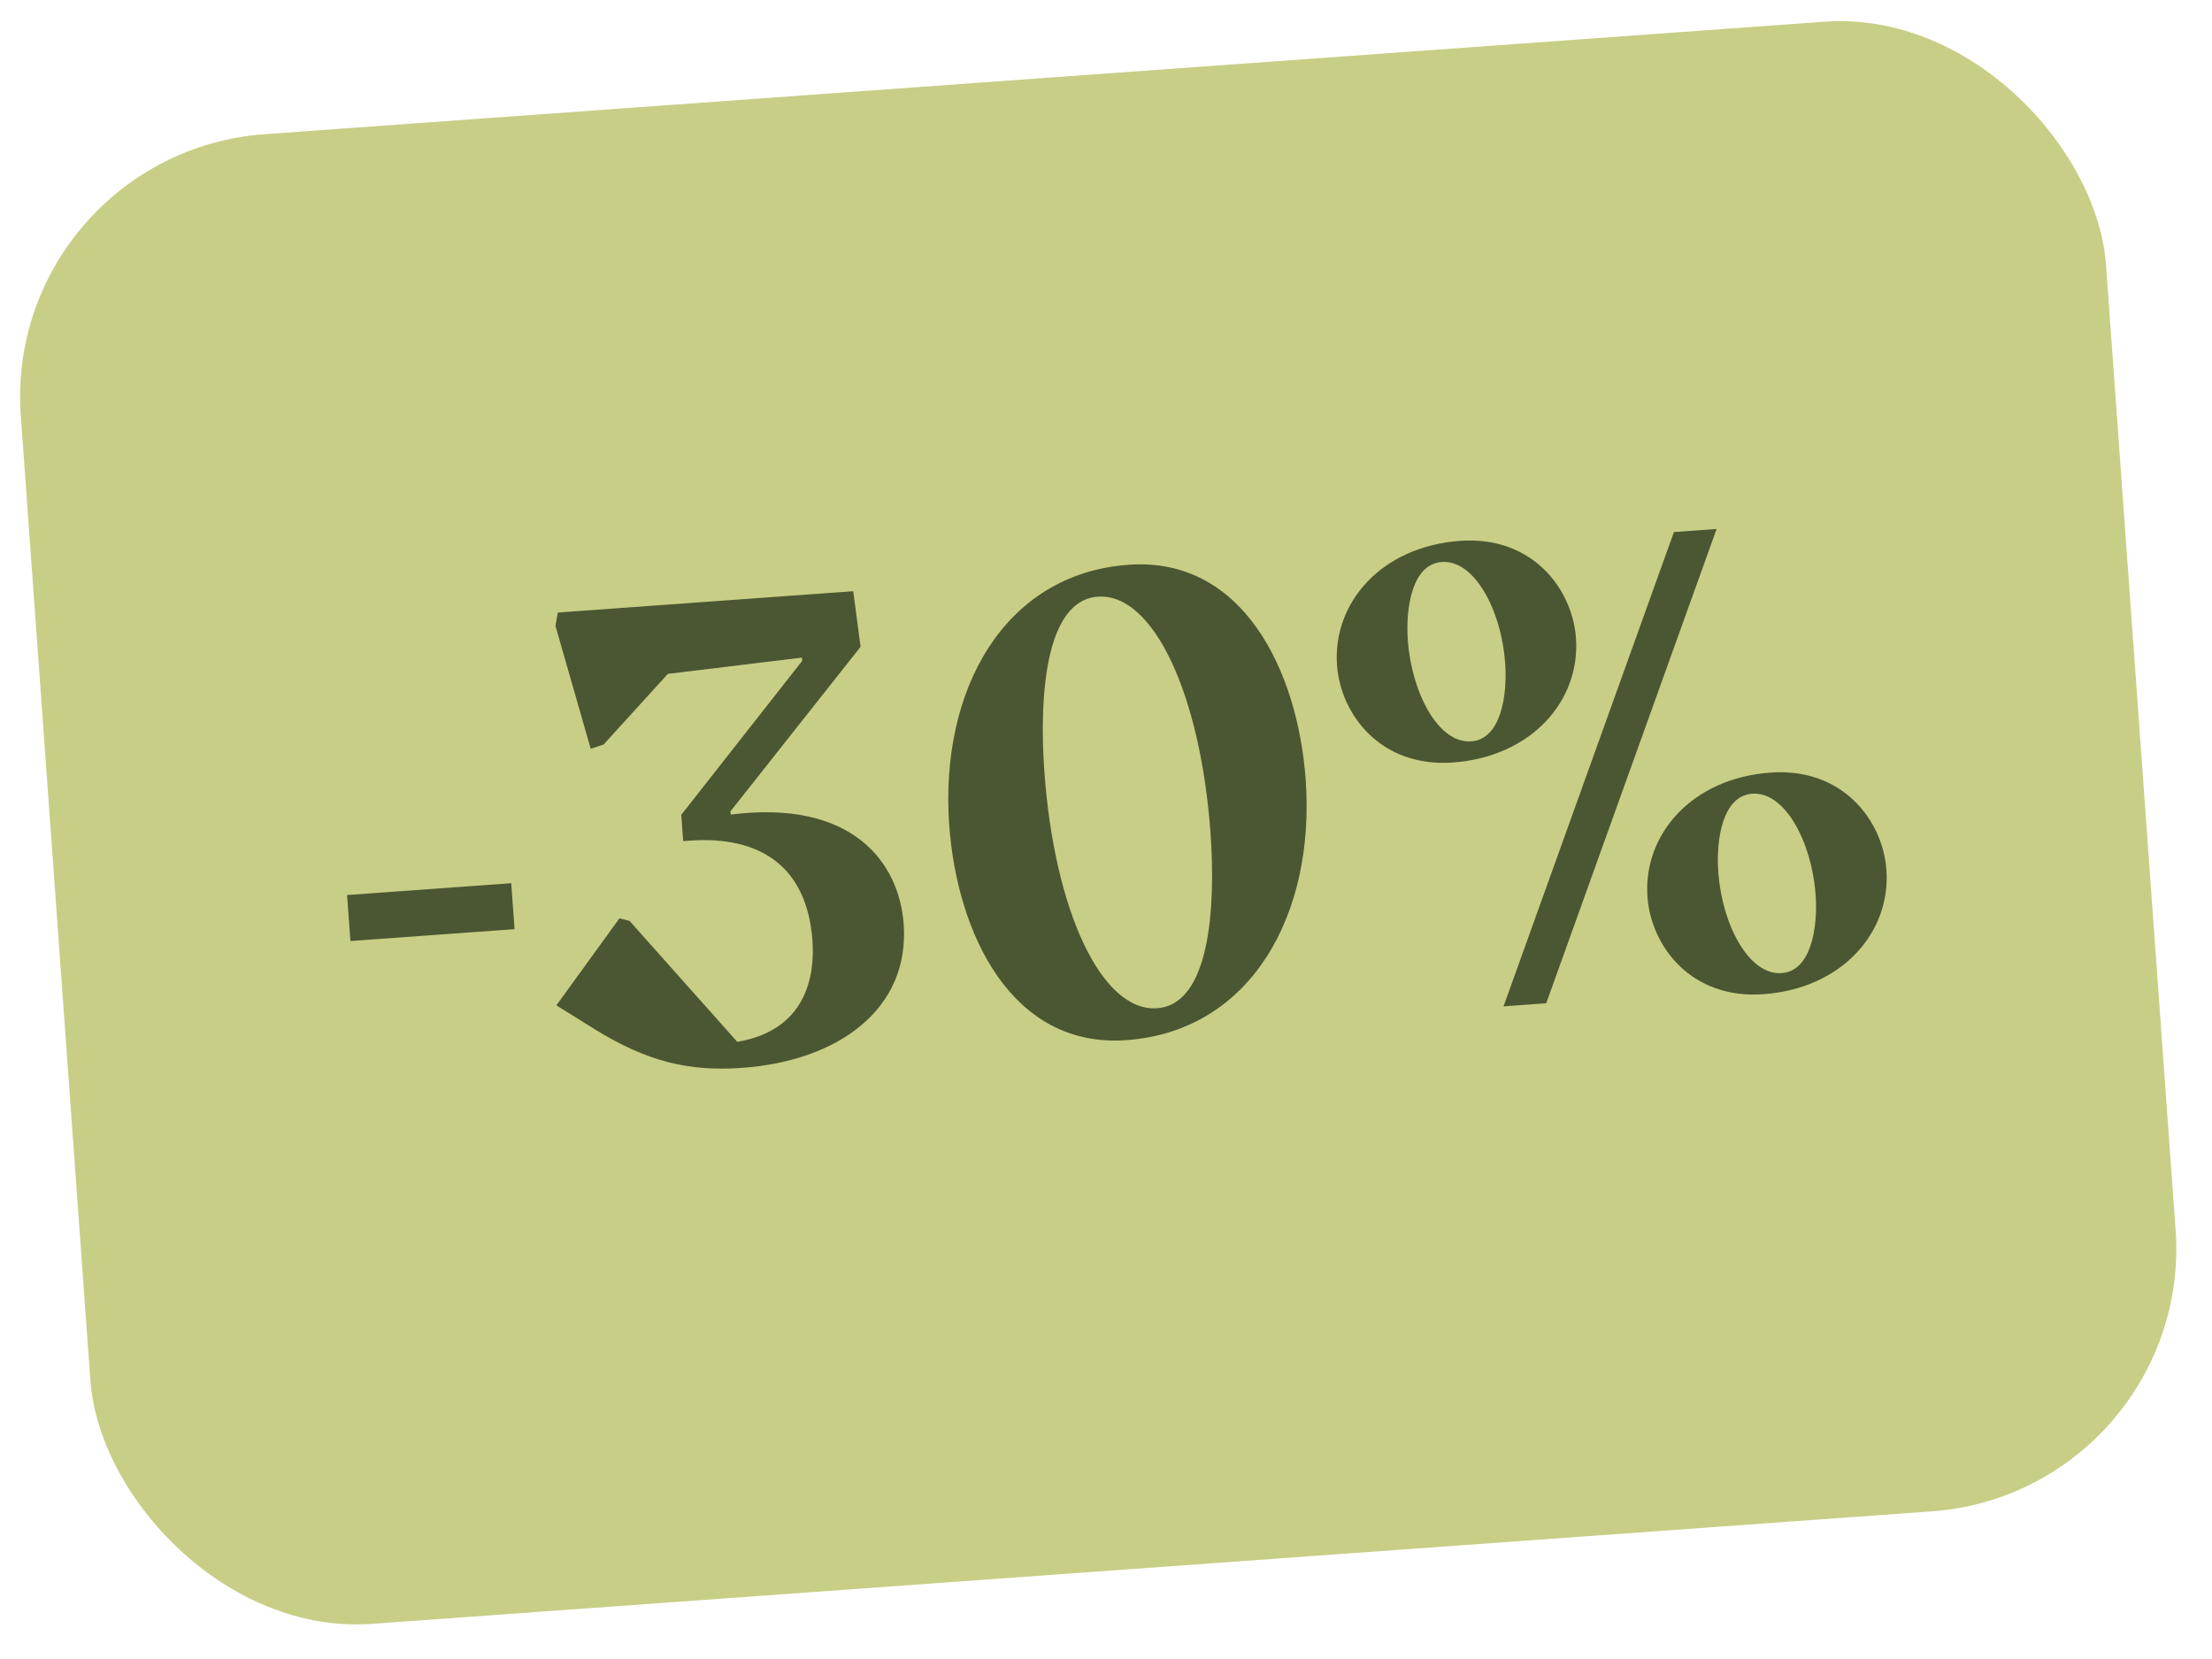 <?xml version="1.0" encoding="UTF-8"?> <svg xmlns="http://www.w3.org/2000/svg" width="84" height="63" viewBox="0 0 84 63" fill="none"> <rect x="0.071" y="5.816" width="79.392" height="56.715" rx="10" transform="rotate(-4.125 0.071 5.816)" fill="#C8CE85"></rect> <path d="M13.306 35.735L19.54 35.285L19.414 33.54L13.18 33.989L13.306 35.735ZM28.193 40.551C31.809 40.29 34.55 38.338 34.317 35.097C34.146 32.728 32.345 30.351 27.75 30.933L27.741 30.808L32.68 24.562L32.402 22.451L21.181 23.261L21.093 23.768L22.432 28.434L22.921 28.274L25.36 25.591L30.453 24.973L30.462 25.098L25.871 30.943L25.943 31.941L26.192 31.923C28.811 31.734 30.646 32.855 30.853 35.722C30.952 37.094 30.597 39.125 27.997 39.563L23.906 34.97L23.523 34.873L21.129 38.178L22.573 39.077C24.593 40.335 26.198 40.695 28.193 40.551ZM43.942 38.287C41.823 38.44 40.039 34.559 39.661 29.322C39.454 26.455 39.692 22.803 41.687 22.659C43.807 22.506 45.59 26.388 45.968 31.624C46.175 34.492 45.937 38.144 43.942 38.287ZM42.776 39.499C47.514 39.158 49.951 34.721 49.583 29.609C49.286 25.495 47.217 21.132 42.853 21.447C38.115 21.789 35.678 26.226 36.047 31.337C36.344 35.452 38.413 39.814 42.776 39.499ZM55.869 28.153C54.622 28.243 53.606 26.311 53.462 24.316C53.372 23.07 53.629 21.422 54.751 21.341C55.998 21.251 57.015 23.183 57.158 25.178C57.248 26.424 56.991 28.072 55.869 28.153ZM58.717 38.099L65.188 20.087L63.567 20.204L57.096 38.216L58.717 38.099ZM67.658 36.953C66.411 37.043 65.394 35.111 65.251 33.116C65.161 31.869 65.418 30.221 66.54 30.141C67.787 30.051 68.803 31.983 68.947 33.977C69.037 35.224 68.78 36.872 67.658 36.953ZM55.175 28.955C58.167 28.739 60.018 26.601 59.847 24.232C59.712 22.362 58.188 20.341 55.445 20.539C52.453 20.755 50.602 22.893 50.773 25.262C50.908 27.132 52.432 29.153 55.175 28.955ZM66.964 37.755C69.956 37.539 71.807 35.4 71.636 33.032C71.501 31.161 69.977 29.141 67.234 29.339C64.242 29.554 62.391 31.693 62.562 34.062C62.697 35.932 64.221 37.953 66.964 37.755Z" fill="#4B5733"></path> </svg> 